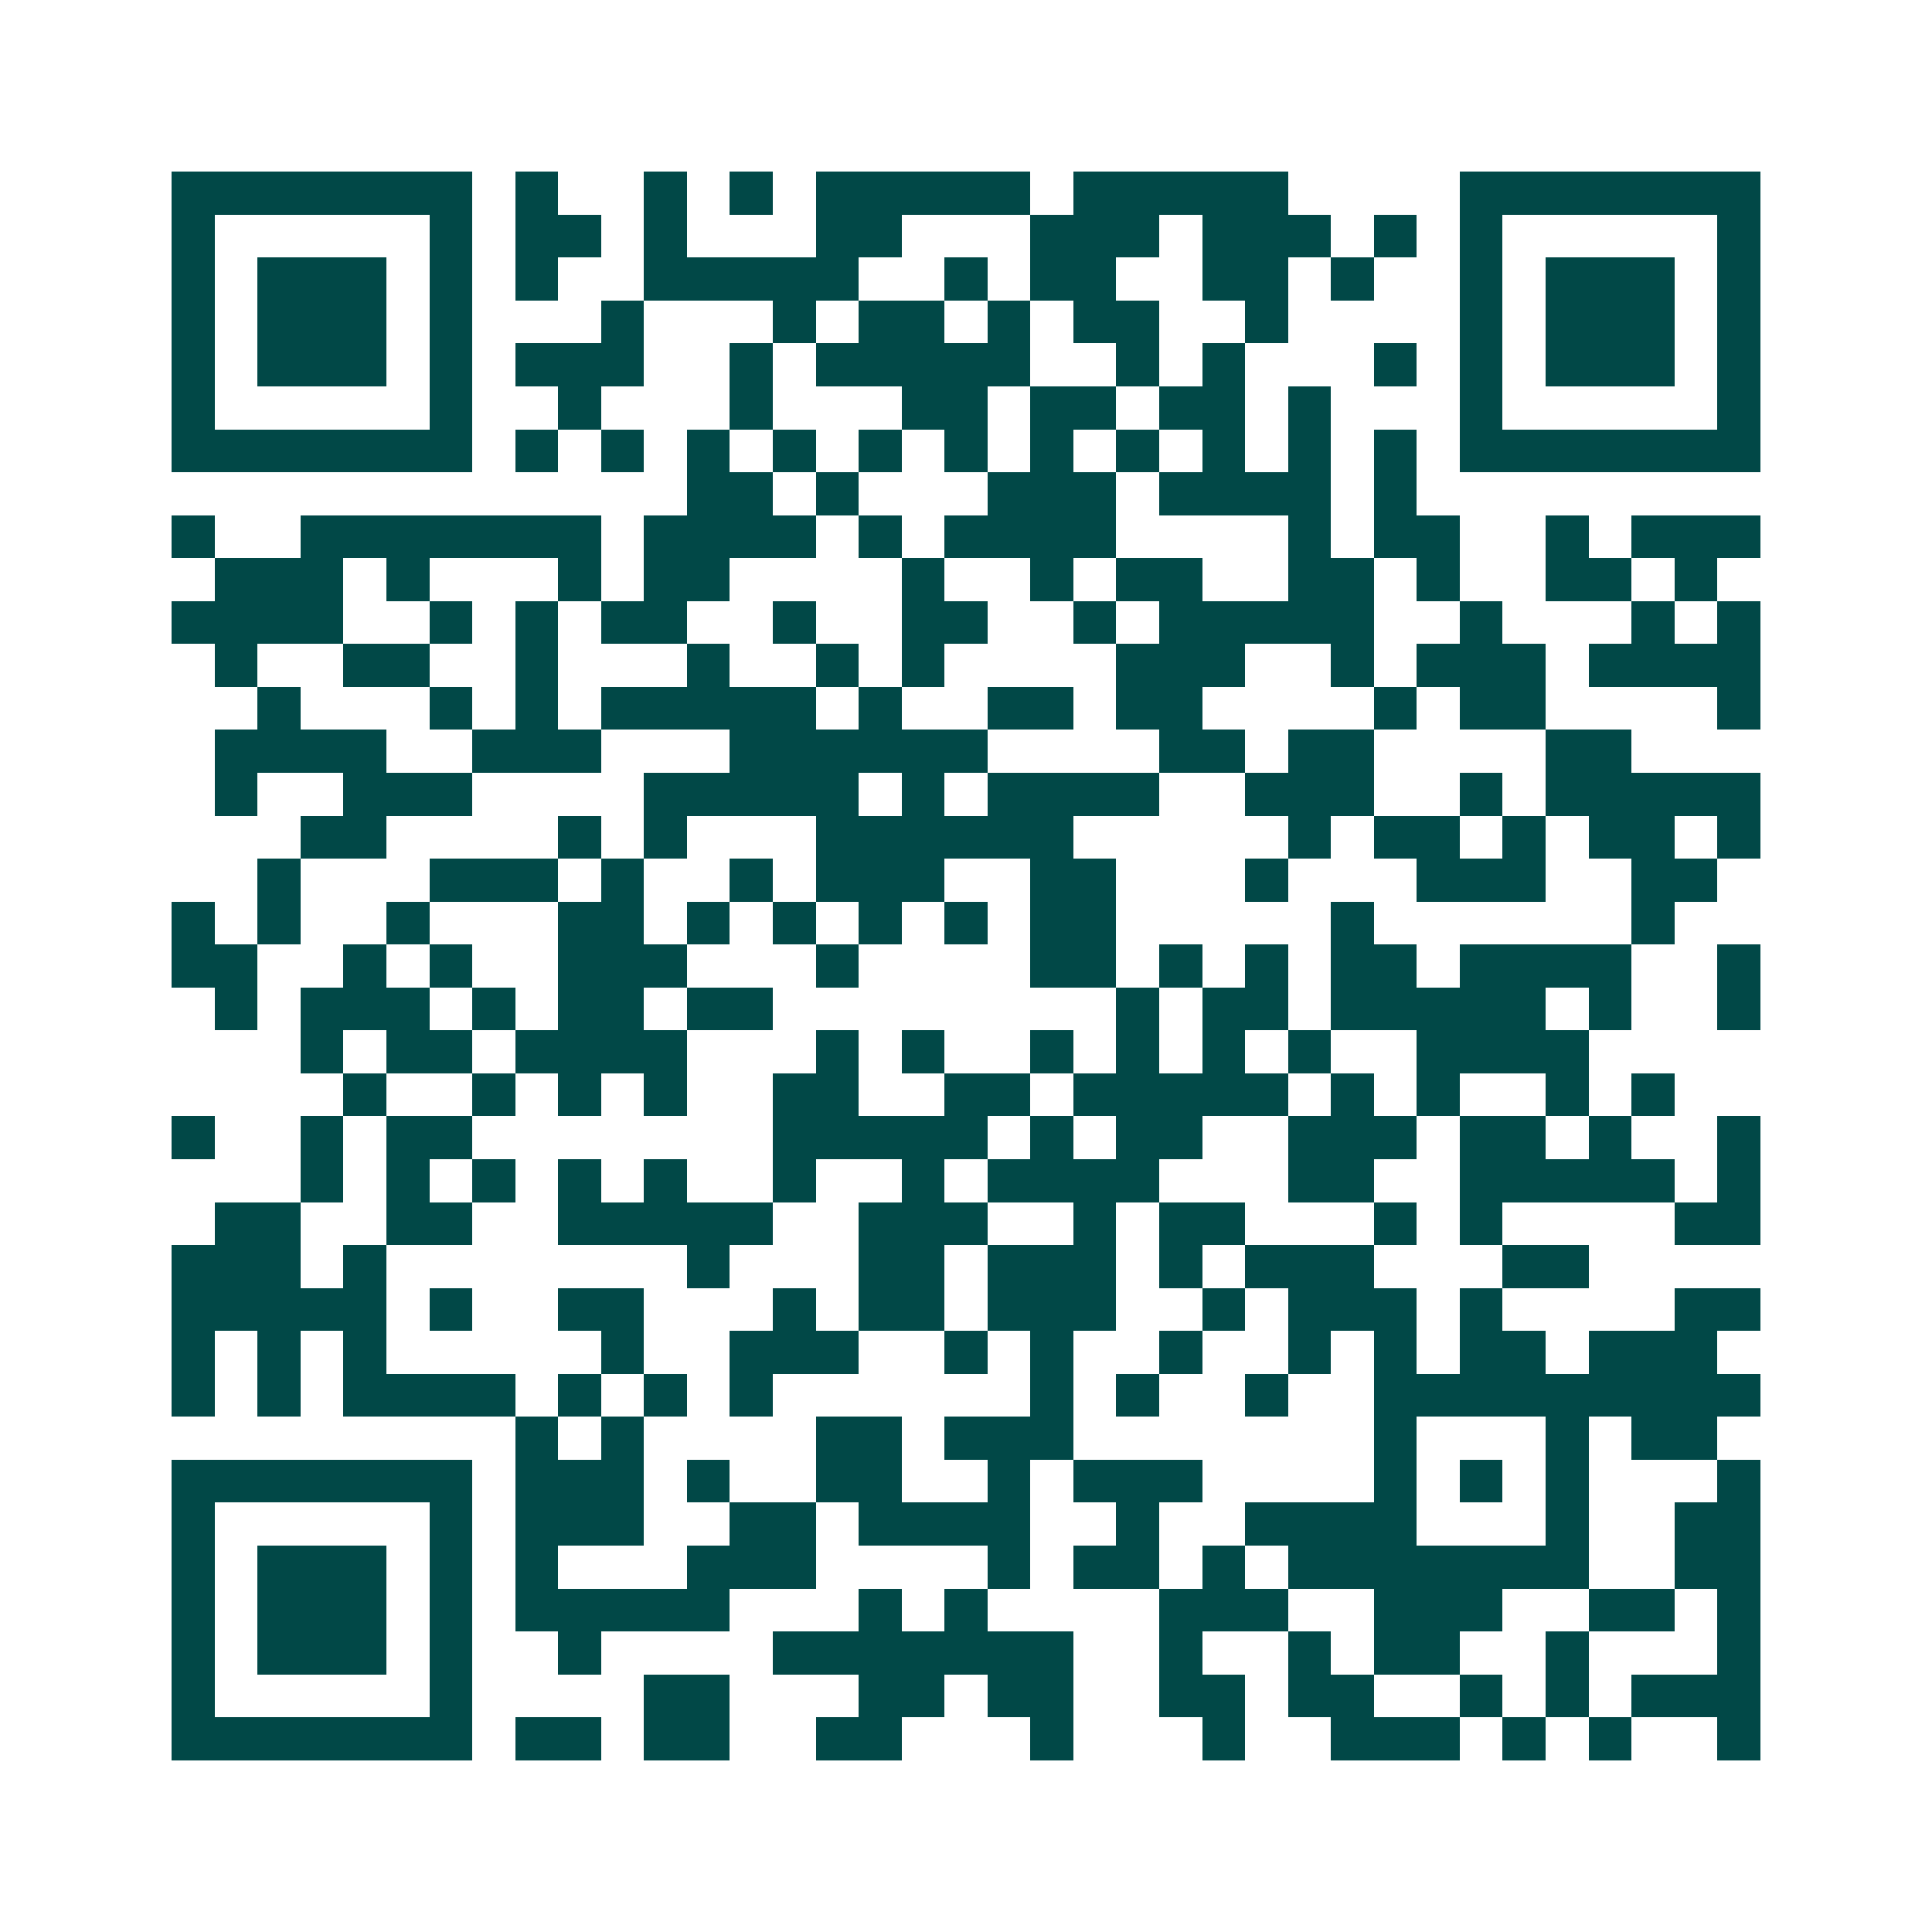 <svg xmlns="http://www.w3.org/2000/svg" width="200" height="200" viewBox="0 0 45 45" shape-rendering="crispEdges"><path fill="#ffffff" d="M0 0h45v45H0z"/><path stroke="#014847" d="M4 4.5h7m1 0h1m2 0h1m1 0h1m1 0h5m1 0h5m4 0h7M4 5.5h1m5 0h1m1 0h2m1 0h1m3 0h2m3 0h3m1 0h3m1 0h1m1 0h1m5 0h1M4 6.5h1m1 0h3m1 0h1m1 0h1m2 0h5m2 0h1m1 0h2m2 0h2m1 0h1m2 0h1m1 0h3m1 0h1M4 7.5h1m1 0h3m1 0h1m3 0h1m3 0h1m1 0h2m1 0h1m1 0h2m2 0h1m4 0h1m1 0h3m1 0h1M4 8.5h1m1 0h3m1 0h1m1 0h3m2 0h1m1 0h5m2 0h1m1 0h1m3 0h1m1 0h1m1 0h3m1 0h1M4 9.5h1m5 0h1m2 0h1m3 0h1m3 0h2m1 0h2m1 0h2m1 0h1m3 0h1m5 0h1M4 10.5h7m1 0h1m1 0h1m1 0h1m1 0h1m1 0h1m1 0h1m1 0h1m1 0h1m1 0h1m1 0h1m1 0h1m1 0h7M16 11.5h2m1 0h1m3 0h3m1 0h4m1 0h1M4 12.5h1m2 0h7m1 0h4m1 0h1m1 0h4m4 0h1m1 0h2m2 0h1m1 0h3M5 13.5h3m1 0h1m3 0h1m1 0h2m4 0h1m2 0h1m1 0h2m2 0h2m1 0h1m2 0h2m1 0h1M4 14.5h4m2 0h1m1 0h1m1 0h2m2 0h1m2 0h2m2 0h1m1 0h5m2 0h1m3 0h1m1 0h1M5 15.5h1m2 0h2m2 0h1m3 0h1m2 0h1m1 0h1m4 0h3m2 0h1m1 0h3m1 0h4M6 16.5h1m3 0h1m1 0h1m1 0h5m1 0h1m2 0h2m1 0h2m4 0h1m1 0h2m4 0h1M5 17.5h4m2 0h3m3 0h6m4 0h2m1 0h2m4 0h2M5 18.5h1m2 0h3m4 0h5m1 0h1m1 0h4m2 0h3m2 0h1m1 0h5M7 19.5h2m4 0h1m1 0h1m3 0h6m5 0h1m1 0h2m1 0h1m1 0h2m1 0h1M6 20.5h1m3 0h3m1 0h1m2 0h1m1 0h3m2 0h2m3 0h1m3 0h3m2 0h2M4 21.5h1m1 0h1m2 0h1m3 0h2m1 0h1m1 0h1m1 0h1m1 0h1m1 0h2m5 0h1m6 0h1M4 22.5h2m2 0h1m1 0h1m2 0h3m3 0h1m4 0h2m1 0h1m1 0h1m1 0h2m1 0h4m2 0h1M5 23.5h1m1 0h3m1 0h1m1 0h2m1 0h2m8 0h1m1 0h2m1 0h5m1 0h1m2 0h1M7 24.5h1m1 0h2m1 0h4m3 0h1m1 0h1m2 0h1m1 0h1m1 0h1m1 0h1m2 0h4M8 25.5h1m2 0h1m1 0h1m1 0h1m2 0h2m2 0h2m1 0h5m1 0h1m1 0h1m2 0h1m1 0h1M4 26.5h1m2 0h1m1 0h2m7 0h5m1 0h1m1 0h2m2 0h3m1 0h2m1 0h1m2 0h1M7 27.5h1m1 0h1m1 0h1m1 0h1m1 0h1m2 0h1m2 0h1m1 0h4m3 0h2m2 0h5m1 0h1M5 28.5h2m2 0h2m2 0h5m2 0h3m2 0h1m1 0h2m3 0h1m1 0h1m4 0h2M4 29.5h3m1 0h1m7 0h1m3 0h2m1 0h3m1 0h1m1 0h3m3 0h2M4 30.5h5m1 0h1m2 0h2m3 0h1m1 0h2m1 0h3m2 0h1m1 0h3m1 0h1m4 0h2M4 31.5h1m1 0h1m1 0h1m5 0h1m2 0h3m2 0h1m1 0h1m2 0h1m2 0h1m1 0h1m1 0h2m1 0h3M4 32.5h1m1 0h1m1 0h4m1 0h1m1 0h1m1 0h1m6 0h1m1 0h1m2 0h1m2 0h9M12 33.5h1m1 0h1m4 0h2m1 0h3m7 0h1m3 0h1m1 0h2M4 34.5h7m1 0h3m1 0h1m2 0h2m2 0h1m1 0h3m4 0h1m1 0h1m1 0h1m3 0h1M4 35.5h1m5 0h1m1 0h3m2 0h2m1 0h4m2 0h1m2 0h4m3 0h1m2 0h2M4 36.5h1m1 0h3m1 0h1m1 0h1m3 0h3m4 0h1m1 0h2m1 0h1m1 0h7m2 0h2M4 37.5h1m1 0h3m1 0h1m1 0h5m3 0h1m1 0h1m4 0h3m2 0h3m2 0h2m1 0h1M4 38.5h1m1 0h3m1 0h1m2 0h1m4 0h7m2 0h1m2 0h1m1 0h2m2 0h1m3 0h1M4 39.5h1m5 0h1m4 0h2m3 0h2m1 0h2m2 0h2m1 0h2m2 0h1m1 0h1m1 0h3M4 40.5h7m1 0h2m1 0h2m2 0h2m3 0h1m3 0h1m2 0h3m1 0h1m1 0h1m2 0h1"/></svg>
